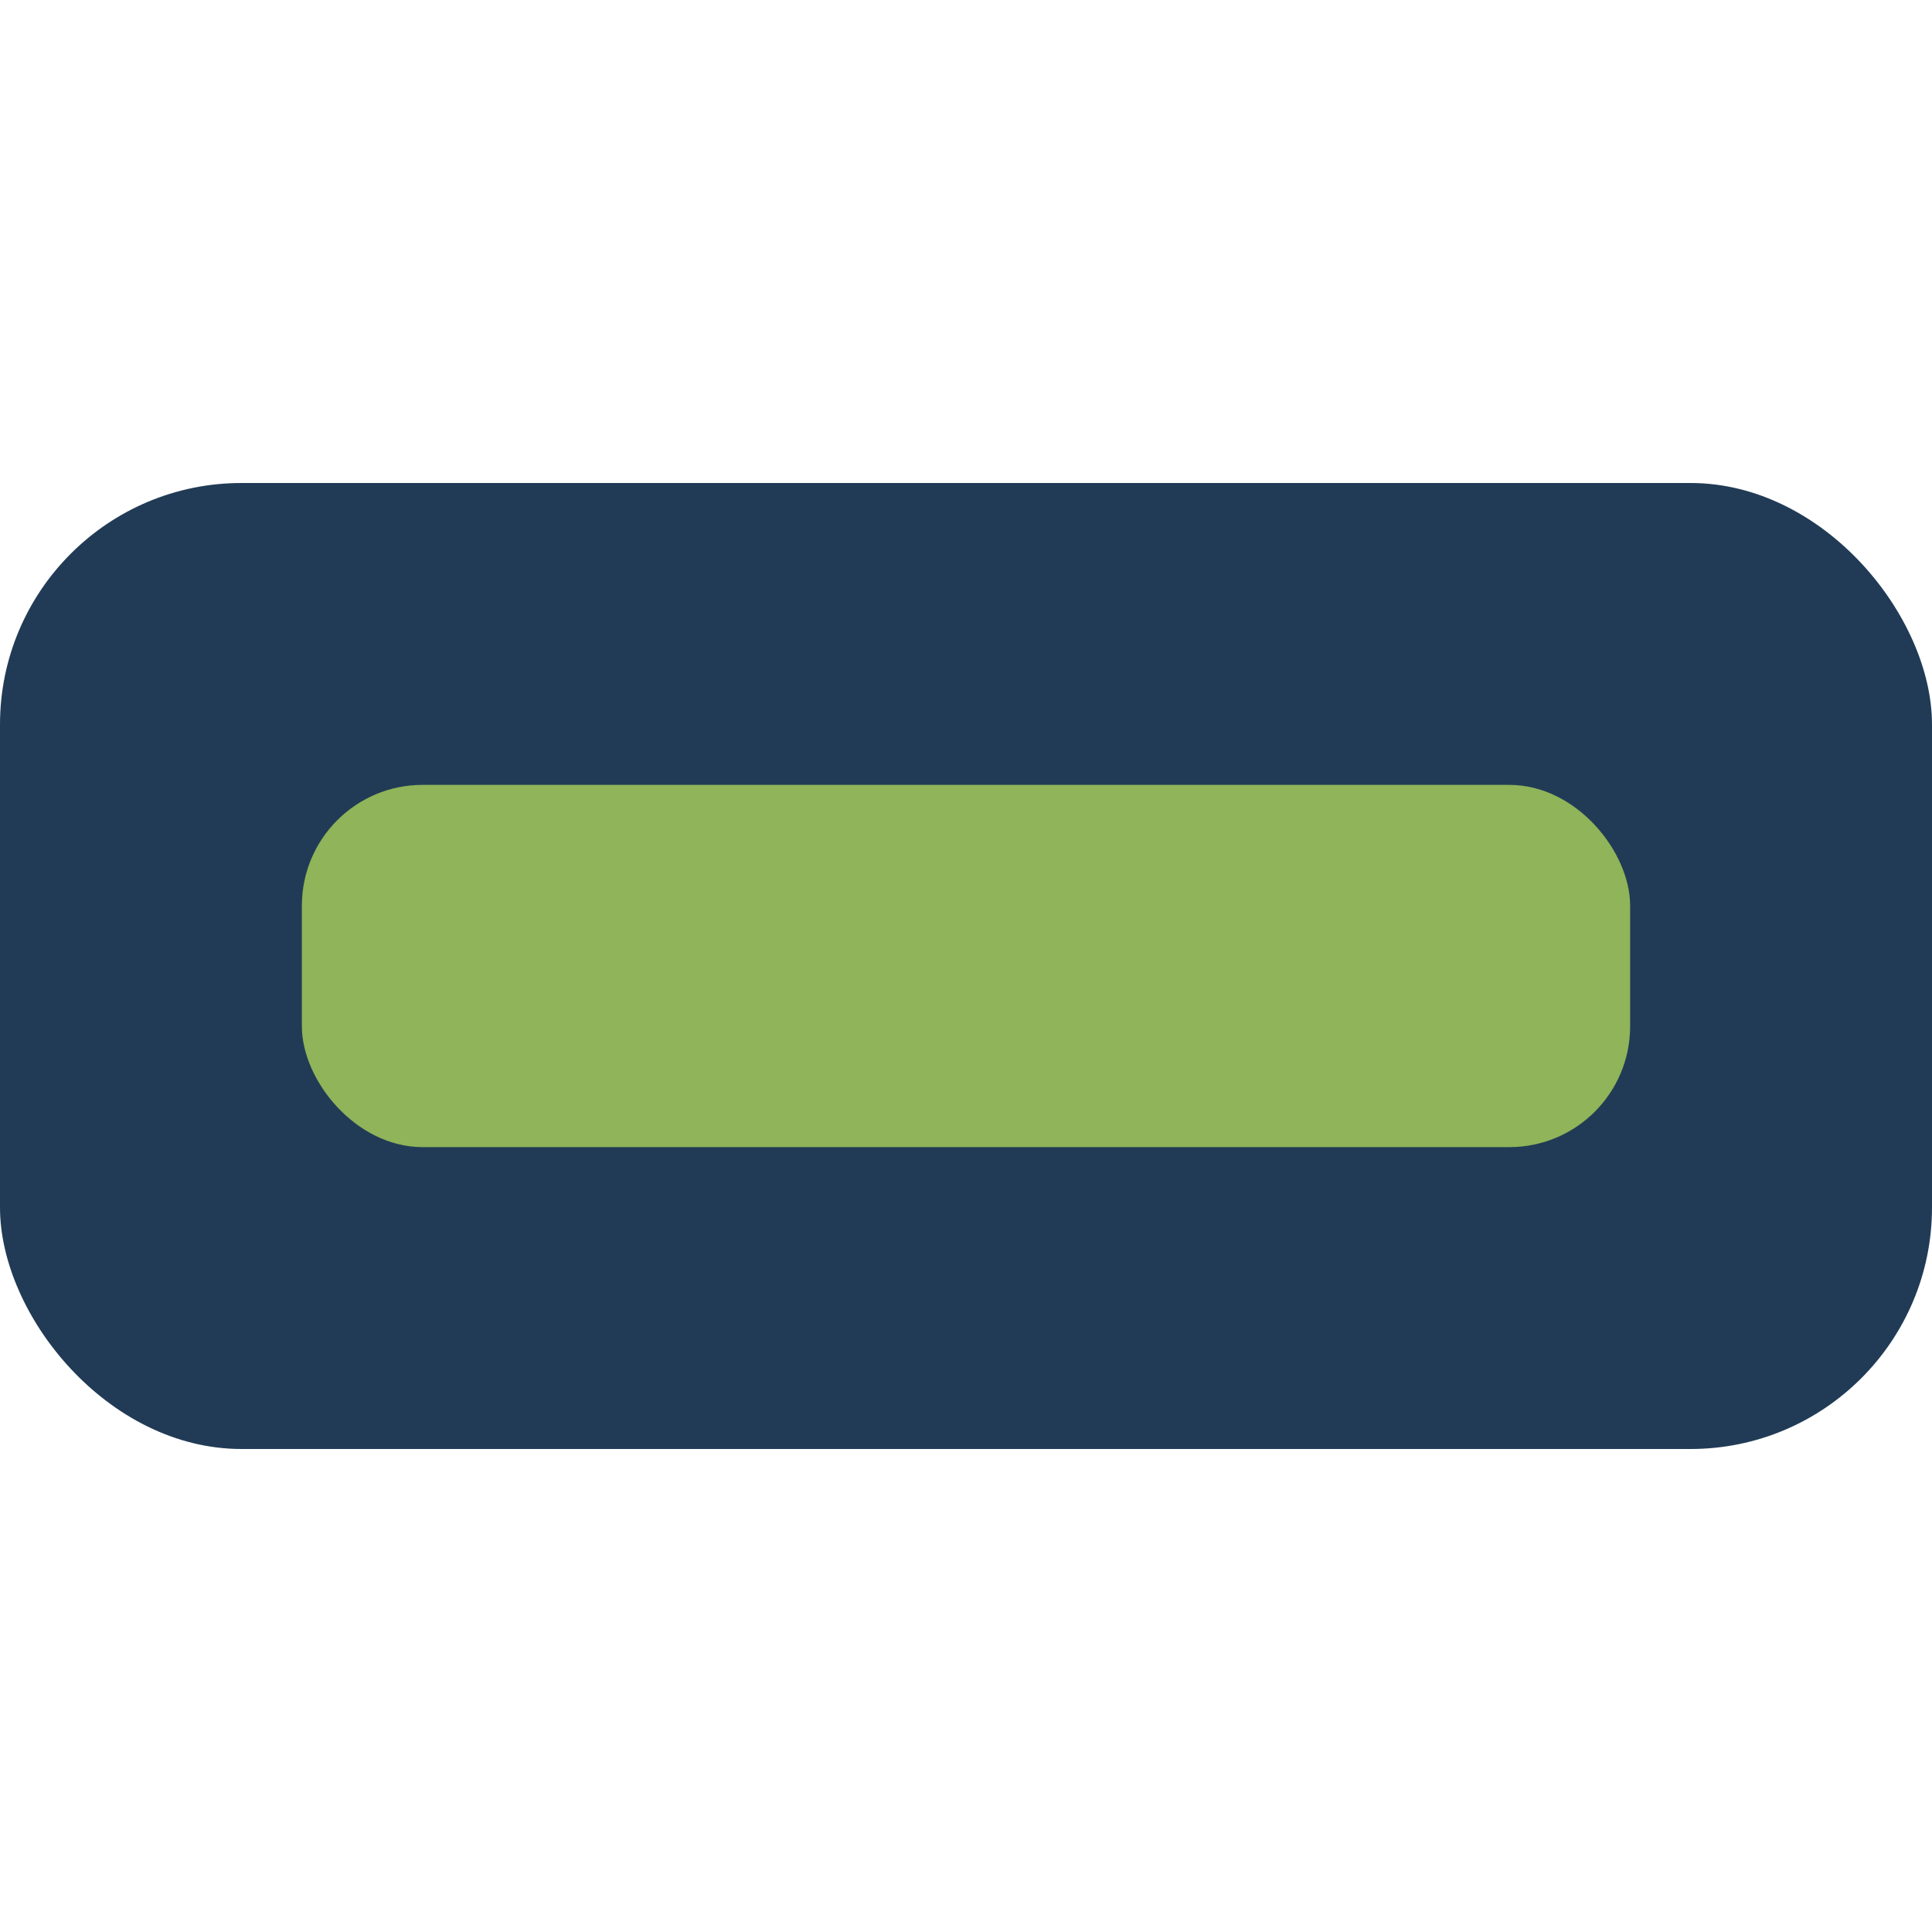<?xml version="1.0" encoding="UTF-8"?>
<svg xmlns="http://www.w3.org/2000/svg" width="32" height="32" viewBox="0 0 32 32"><rect x="0" y="8" width="32" height="16" rx="4" fill="#213B56"/><rect x="5" y="13" width="22" height="6" rx="2" fill="#8FB459"/></svg>